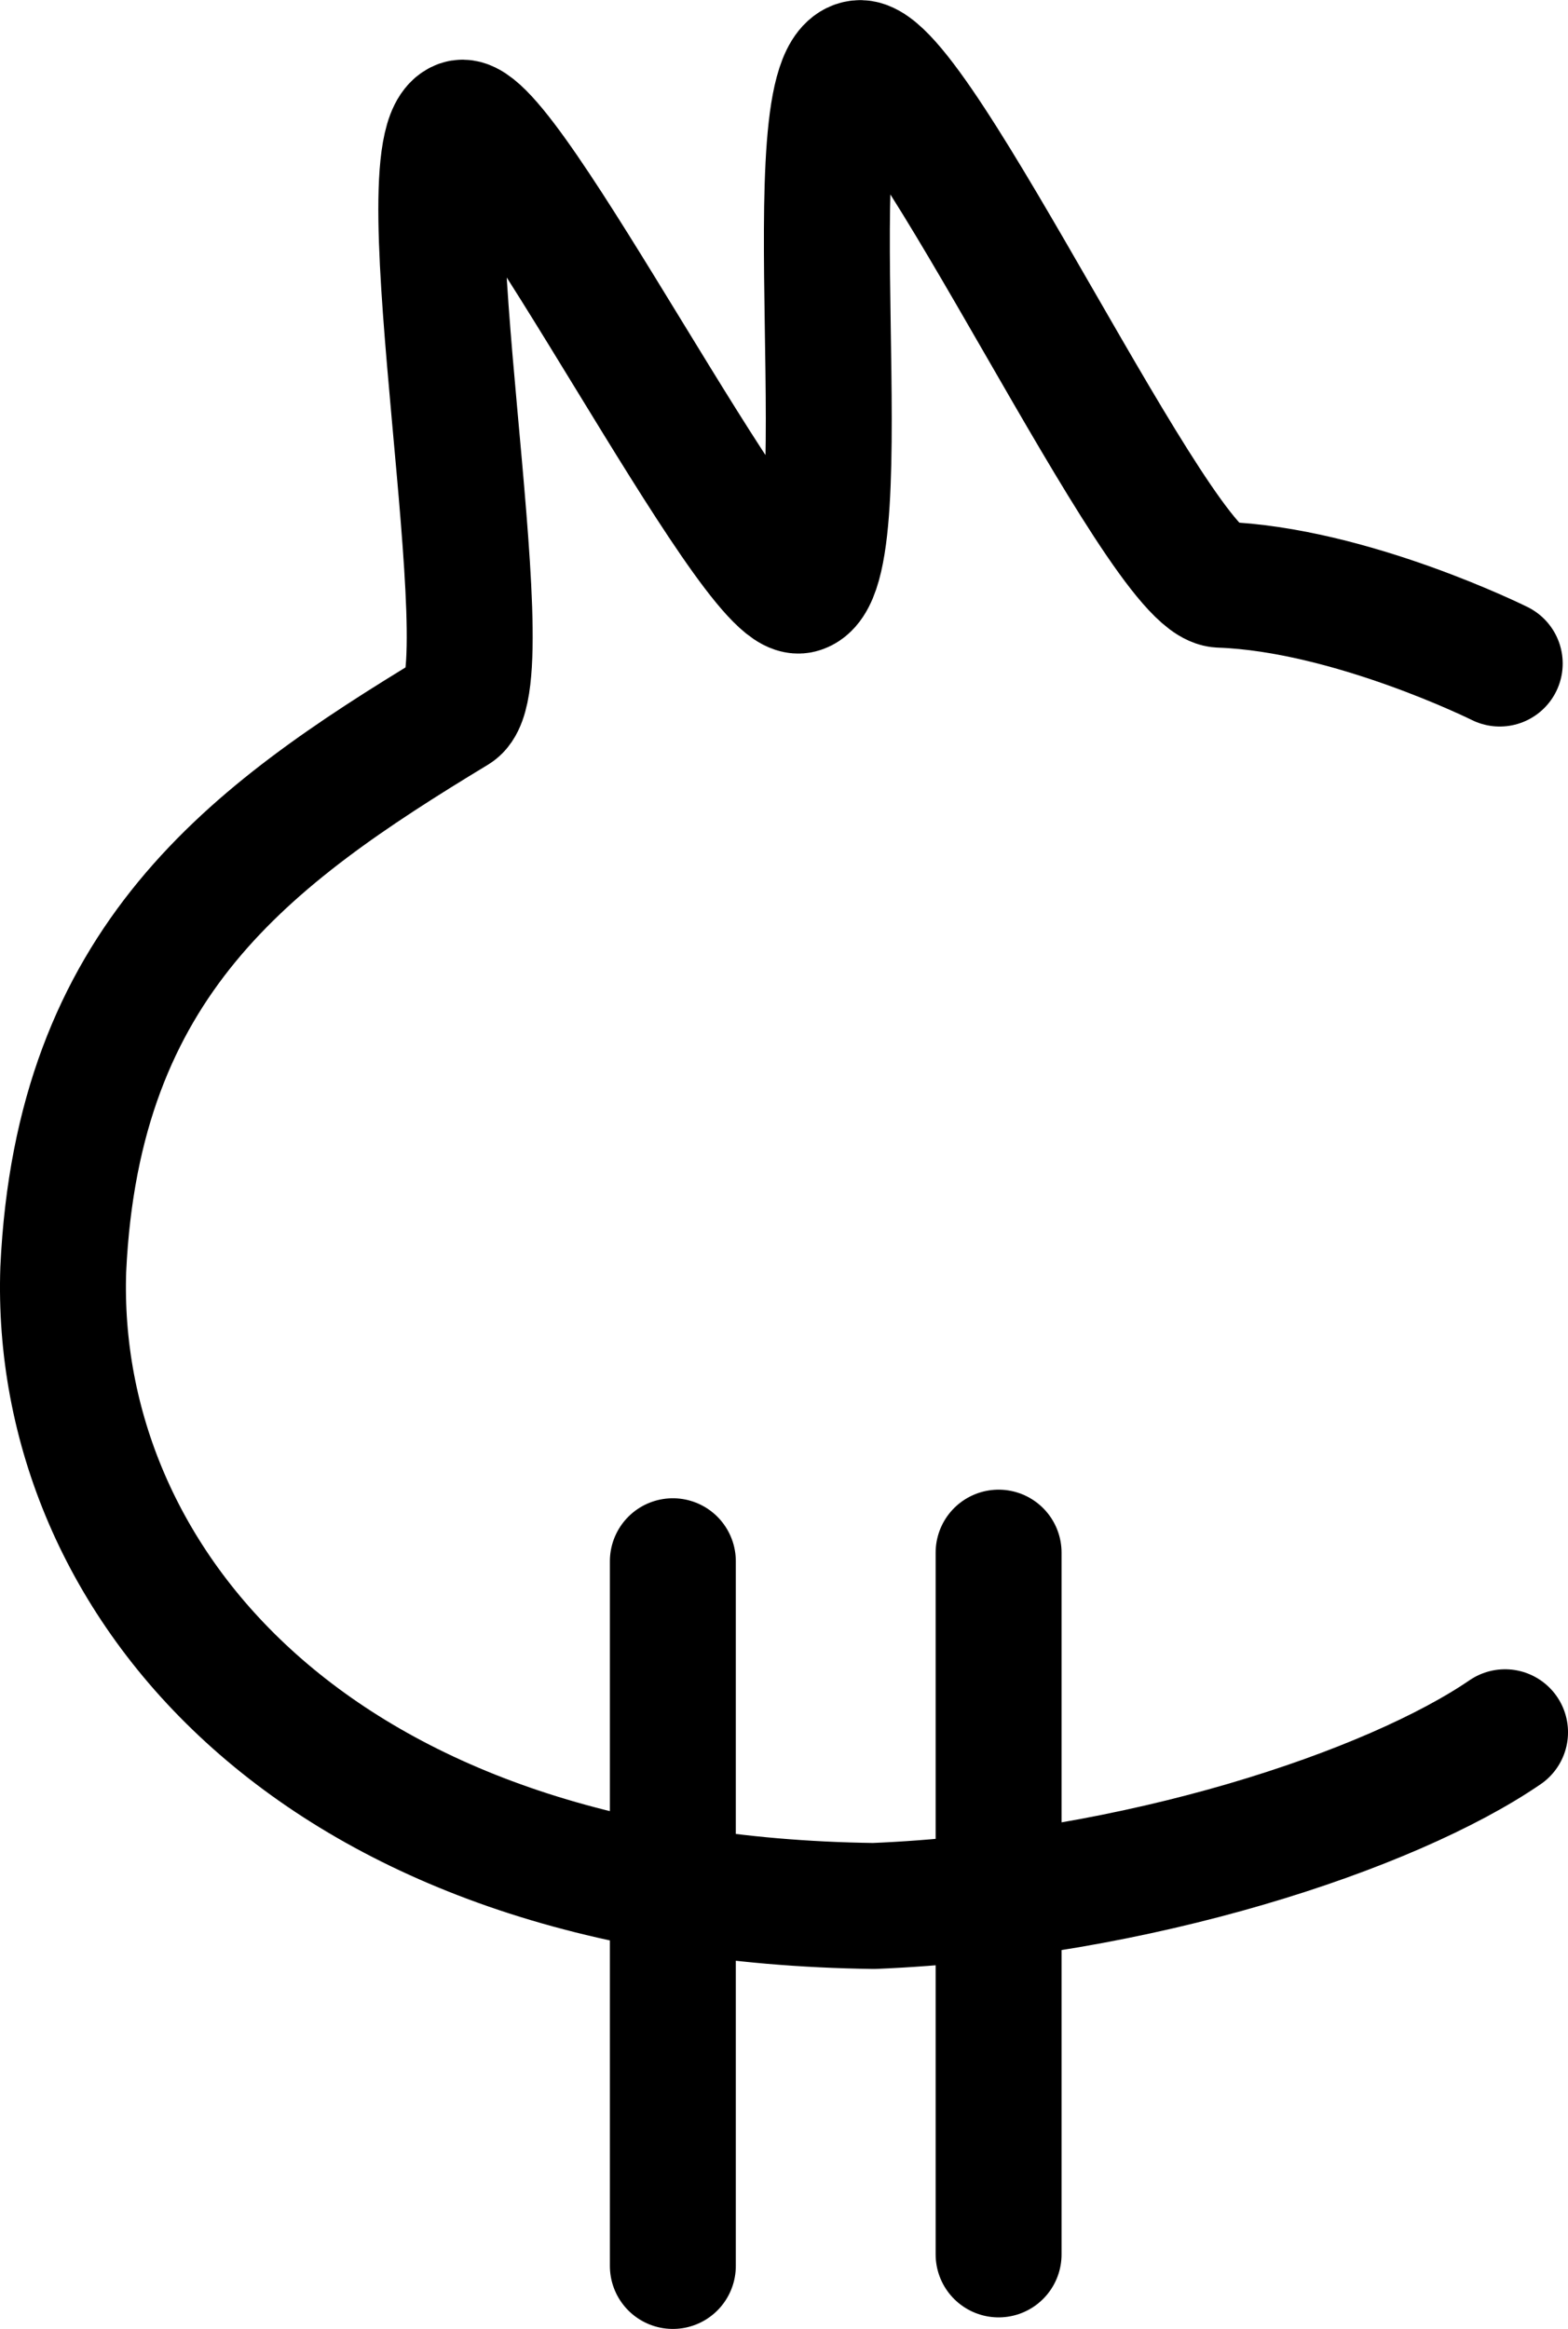 <?xml version="1.0" encoding="UTF-8" standalone="no"?>
<svg
   xmlns:dc="http://purl.org/dc/elements/1.1/"
   xmlns:cc="http://creativecommons.org/ns#"
   xmlns:rdf="http://www.w3.org/1999/02/22-rdf-syntax-ns#"
   xmlns:svg="http://www.w3.org/2000/svg"
   xmlns="http://www.w3.org/2000/svg"
   width="86.152mm"
   height="127.914mm"
   viewBox="0 0 86.152 127.914"
   version="1.1"
   id="svg8">
  <defs
     id="defs2" />
  <g
     id="layer1"
     transform="translate(-48.958,-97.013)">
    <path
       id="rect854"
       style="fill:none;fill-opacity:1;stroke:#000000;stroke-width:6.919;stroke-linecap:round;stroke-linejoin:round;stroke-miterlimit:4;stroke-dasharray:none;stroke-opacity:1"
       d="m 103.825,182.291 v 38.543 m -17.898,0.634 v -38.705 m 45.432,-49.306 c 0,0 -8.175,-4.069 -15.333,-4.33 -3.326,0.005 -16.682,-28.985 -19.863,-28.645 -3.824,0.409 0.302,28.106 -3.25,28.958 -2.6,0.624 -16.241,-26.51 -18.663,-25.67 -3.303,1.146 2.532,30.587 -0.274,32.285 -11.383,6.889 -20.752,13.756 -21.542,30.675 -0.581,17.046 13.755,34.568 44.534,34.967 14.522,-0.595 28.443,-5.27 34.683,-9.541" />
  </g>
</svg>

